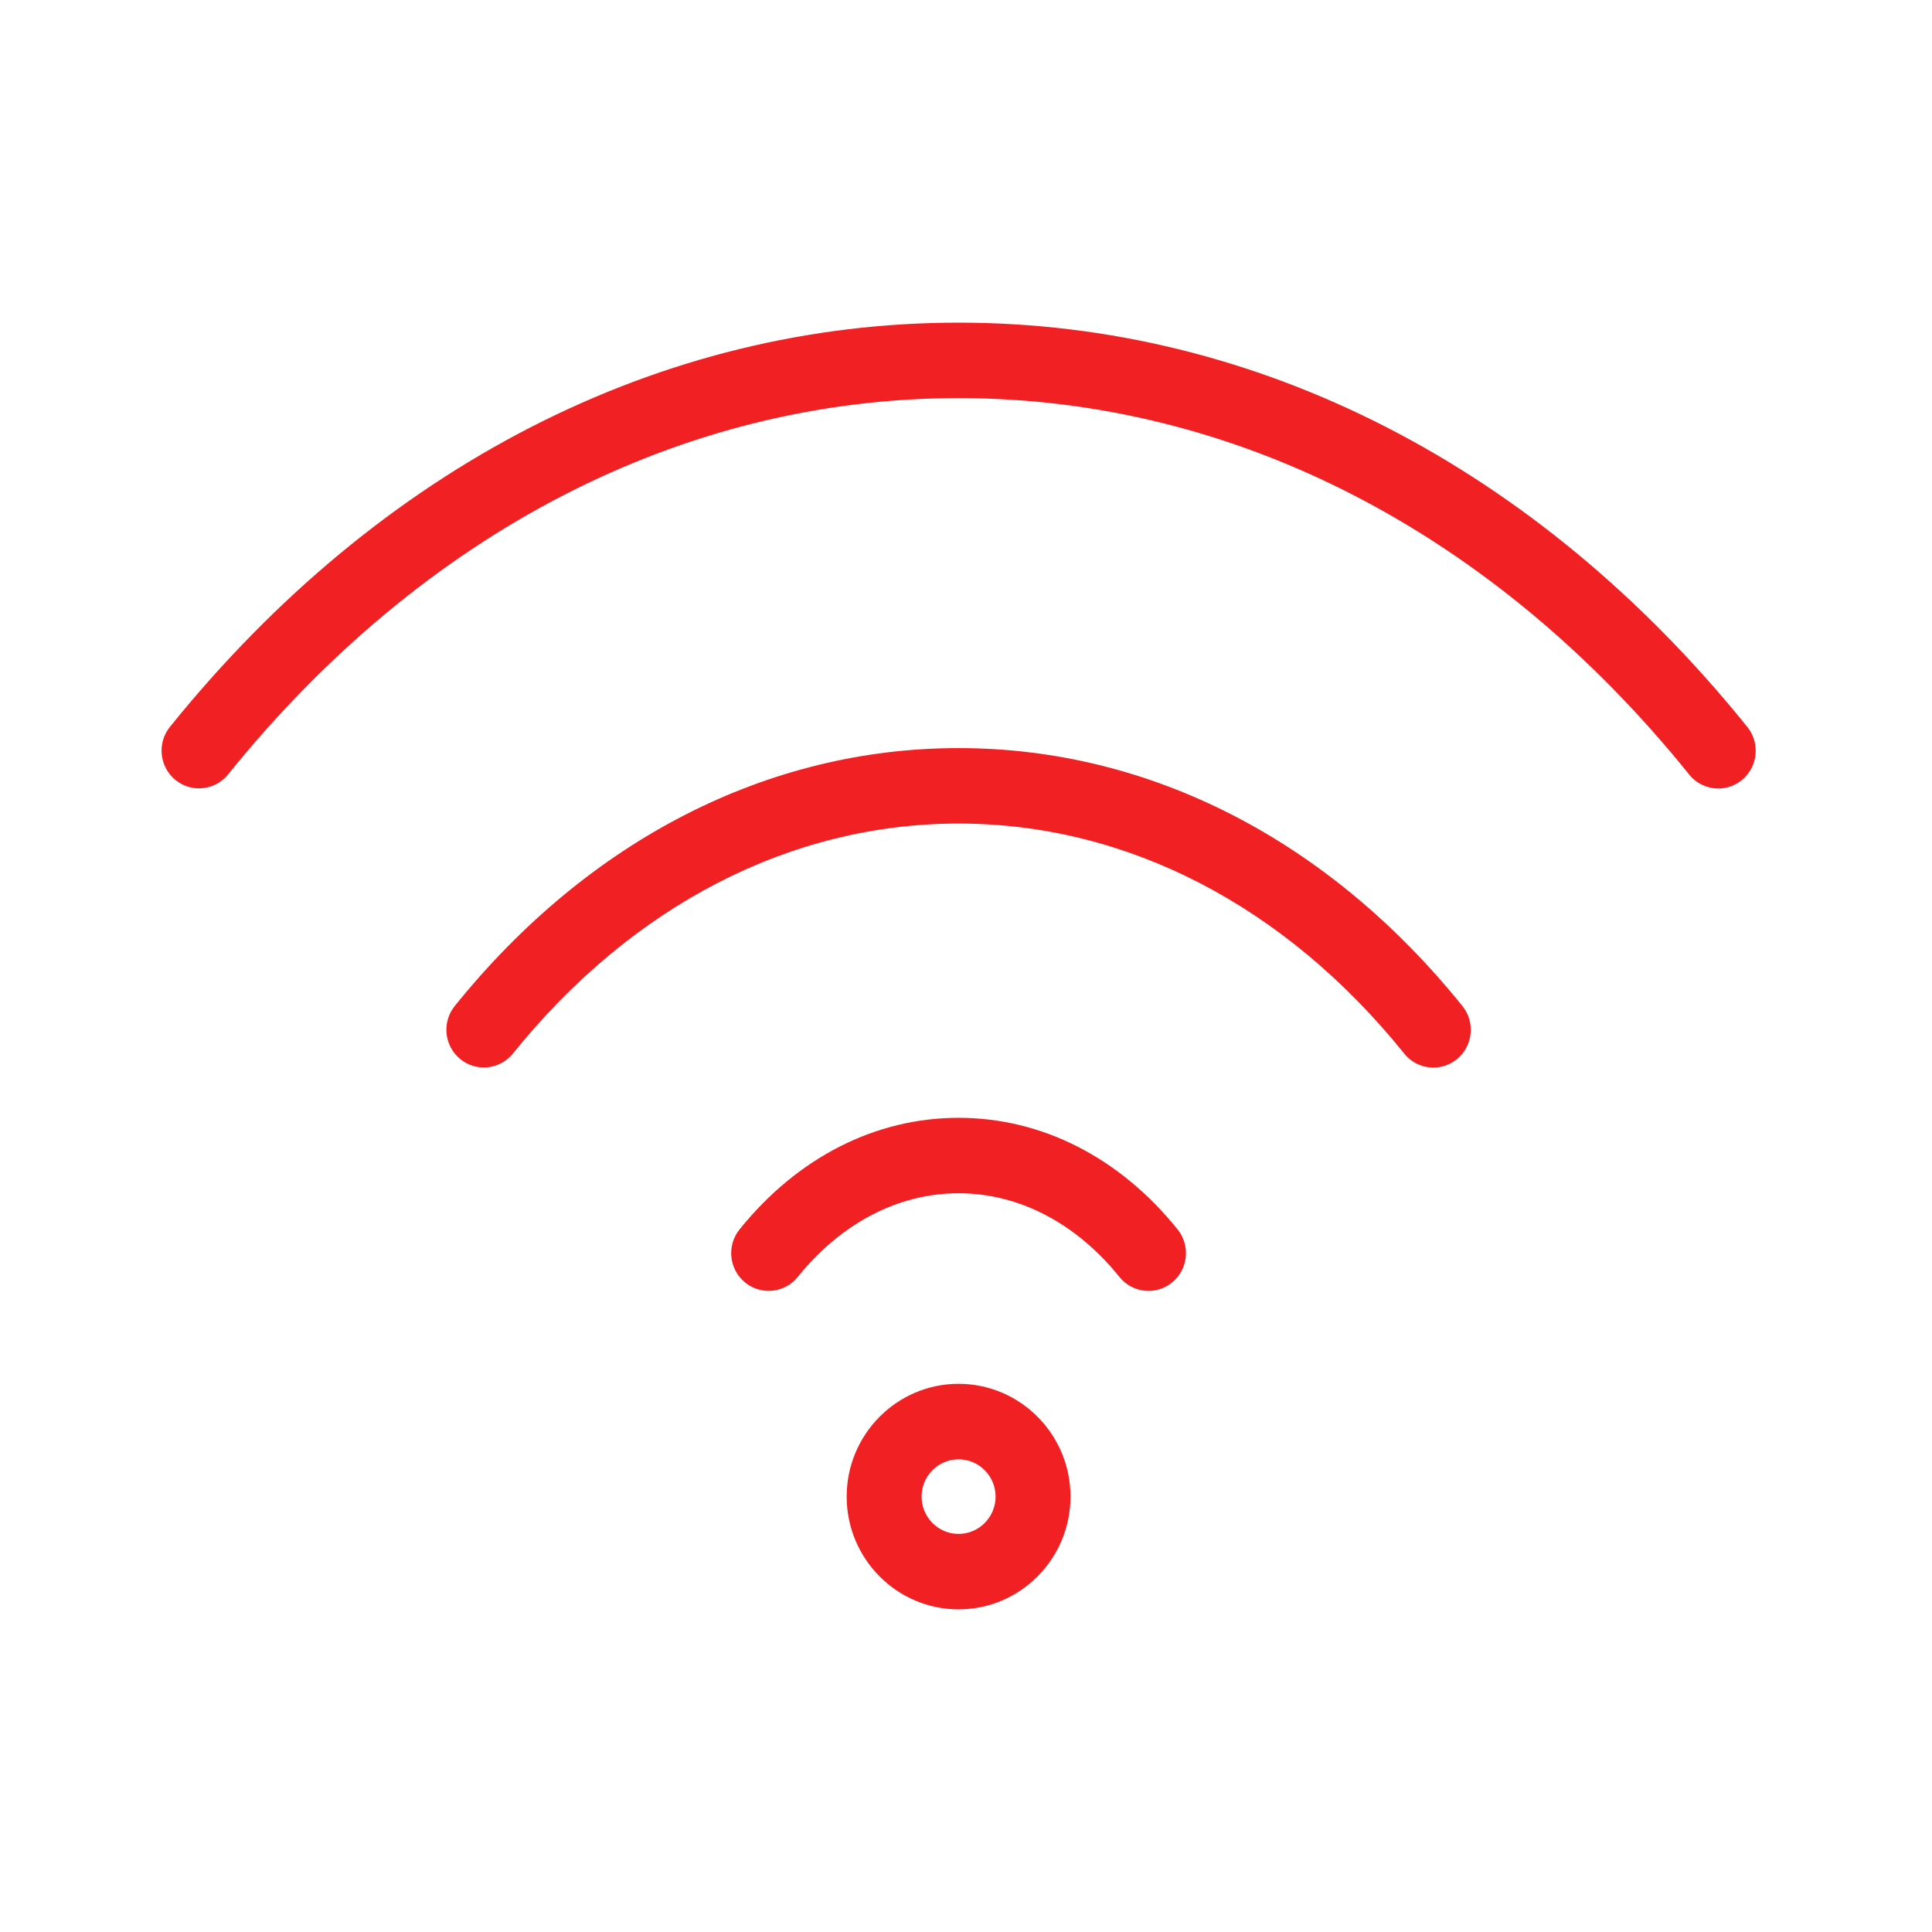 <svg width="38" height="38" viewBox="0 0 38 38" fill="none" xmlns="http://www.w3.org/2000/svg">
<path d="M18.856 14.714C18.856 14.714 18.855 14.714 18.854 14.714C15.101 14.714 11.582 16.515 8.945 19.786C8.688 20.104 8.736 20.571 9.052 20.83C9.368 21.088 9.832 21.04 10.088 20.722C12.44 17.804 15.553 16.198 18.854 16.198H18.856C22.157 16.199 25.27 17.806 27.62 20.723C27.766 20.904 27.978 20.998 28.192 20.998C28.355 20.998 28.52 20.943 28.656 20.832C28.972 20.573 29.02 20.106 28.764 19.788C26.128 16.516 22.61 14.714 18.856 14.714Z" fill="#F02023"/>
<path d="M34.368 14.299C30.236 9.171 24.727 6.347 18.858 6.346C18.857 6.346 18.856 6.346 18.855 6.346C12.986 6.346 7.476 9.169 3.343 14.296C3.086 14.614 3.134 15.081 3.45 15.34C3.766 15.598 4.229 15.55 4.486 15.232C8.334 10.459 13.437 7.83 18.855 7.83H18.857C24.275 7.831 29.377 10.461 33.224 15.234C33.37 15.415 33.582 15.509 33.796 15.509C33.959 15.509 34.124 15.454 34.26 15.343C34.576 15.085 34.624 14.617 34.368 14.299Z" fill="#F02023"/>
<path d="M18.854 21.986C18.854 21.986 18.855 21.986 18.854 21.986C17.218 21.986 15.687 22.765 14.547 24.18C14.29 24.498 14.338 24.965 14.654 25.224C14.79 25.335 14.955 25.39 15.118 25.39C15.332 25.39 15.545 25.297 15.69 25.116C16.546 24.055 17.669 23.47 18.854 23.47C20.039 23.47 21.163 24.055 22.018 25.116C22.274 25.434 22.738 25.483 23.054 25.224C23.37 24.965 23.418 24.498 23.161 24.18C22.021 22.765 20.491 21.986 18.854 21.986Z" fill="#F02023"/>
<path d="M18.854 27.218C17.64 27.218 16.653 28.213 16.653 29.436C16.653 30.659 17.64 31.654 18.854 31.654C20.067 31.654 21.055 30.659 21.055 29.436C21.055 28.213 20.067 27.218 18.854 27.218ZM18.854 30.17C18.452 30.17 18.126 29.841 18.126 29.436C18.126 29.032 18.452 28.703 18.854 28.703C19.255 28.703 19.582 29.032 19.582 29.436C19.582 29.841 19.255 30.17 18.854 30.17Z" fill="#F02023"/>
</svg>
